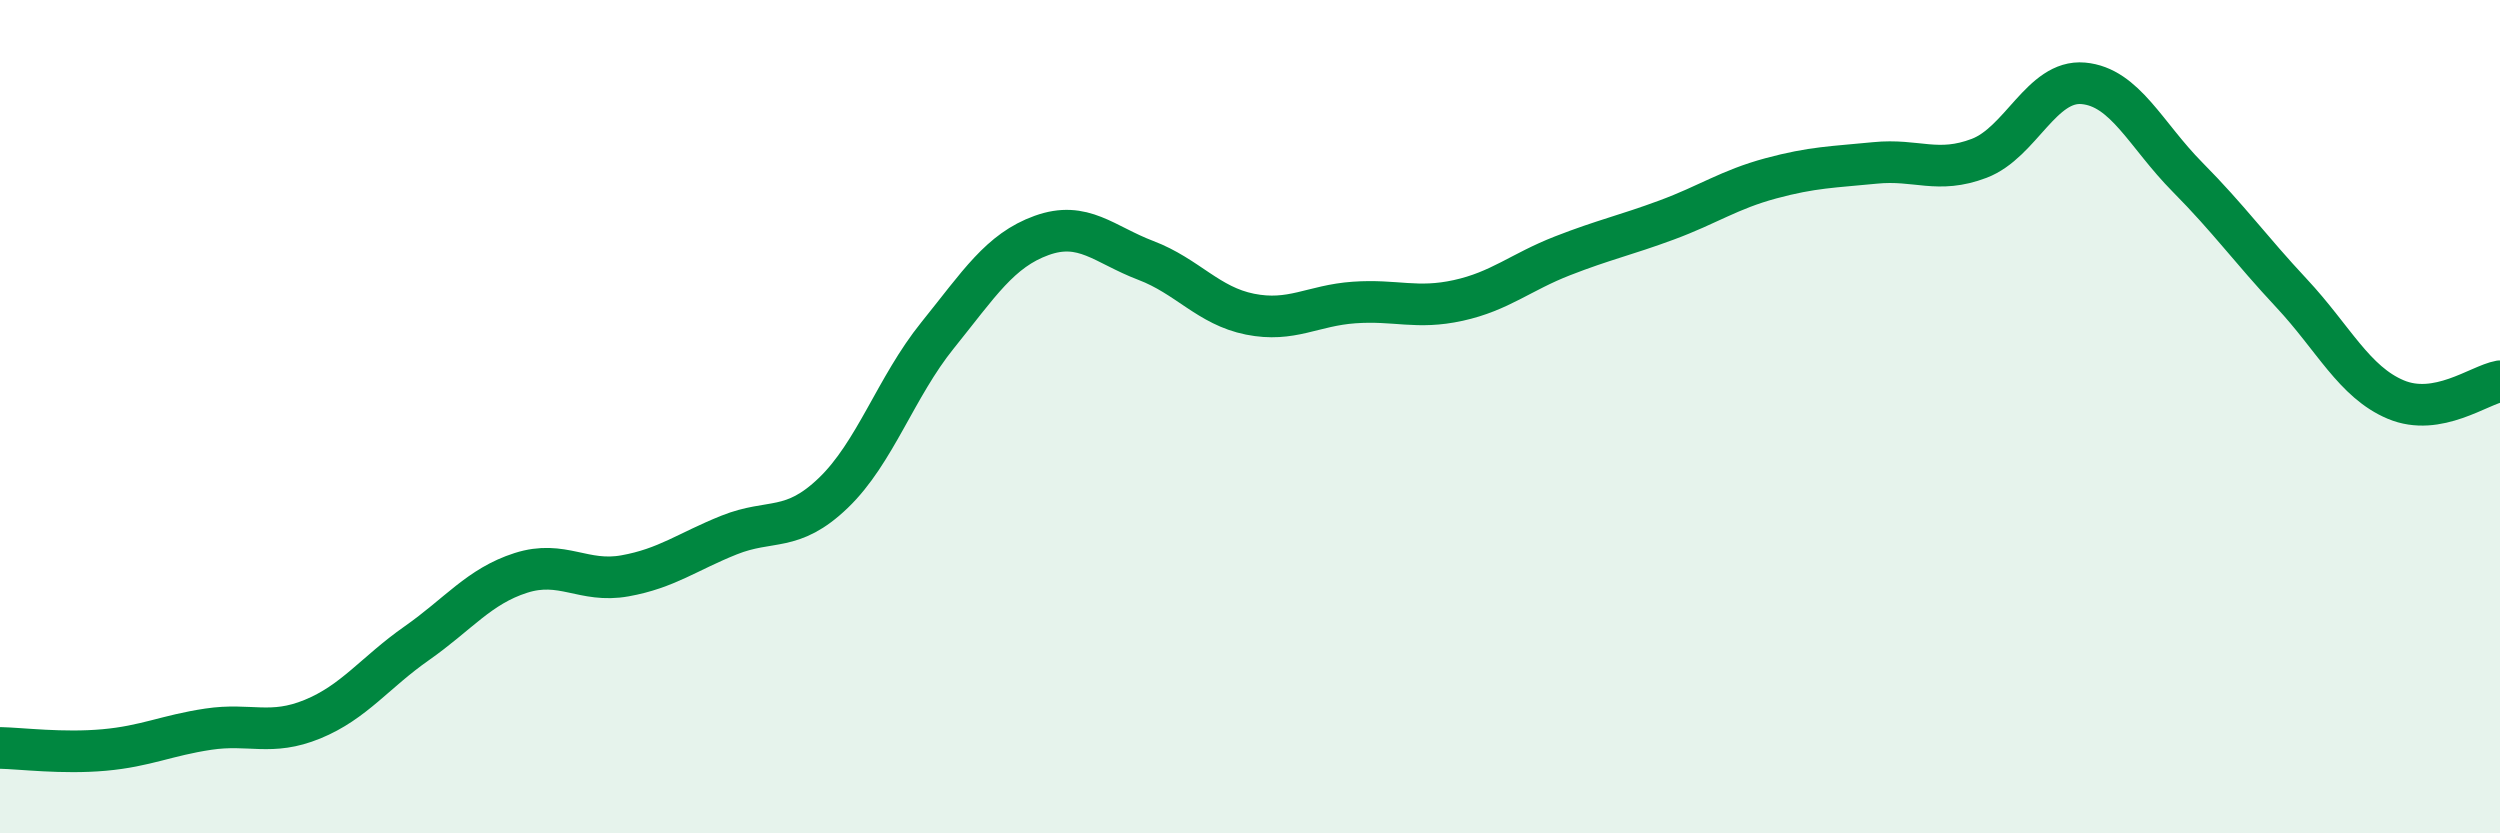 
    <svg width="60" height="20" viewBox="0 0 60 20" xmlns="http://www.w3.org/2000/svg">
      <path
        d="M 0,17.95 C 0.5,17.96 1.5,18.09 2.5,18 C 3.5,17.91 4,17.65 5,17.5 C 6,17.35 6.5,17.67 7.5,17.26 C 8.5,16.85 9,16.14 10,15.44 C 11,14.74 11.5,14.07 12.5,13.75 C 13.5,13.43 14,14 15,13.82 C 16,13.64 16.5,13.24 17.5,12.84 C 18.5,12.44 19,12.79 20,11.83 C 21,10.87 21.5,9.29 22.5,8.05 C 23.5,6.81 24,6.01 25,5.65 C 26,5.29 26.5,5.87 27.5,6.25 C 28.5,6.63 29,7.34 30,7.54 C 31,7.74 31.5,7.33 32.5,7.26 C 33.5,7.19 34,7.43 35,7.21 C 36,6.99 36.5,6.53 37.5,6.14 C 38.5,5.75 39,5.65 40,5.28 C 41,4.91 41.5,4.55 42.5,4.28 C 43.5,4.01 44,4.01 45,3.91 C 46,3.81 46.5,4.18 47.5,3.8 C 48.5,3.42 49,1.91 50,2 C 51,2.09 51.5,3.24 52.5,4.25 C 53.5,5.26 54,5.97 55,7.04 C 56,8.11 56.5,9.17 57.5,9.59 C 58.5,10.01 59.5,9.24 60,9.15L60 20L0 20Z"
        fill="#008740"
        opacity="0.1"
        stroke-linecap="round"
        stroke-linejoin="round"
      />
      <path
        d="M 0,17.95 C 0.5,17.96 1.5,18.09 2.5,18 C 3.5,17.91 4,17.65 5,17.5 C 6,17.35 6.5,17.67 7.5,17.26 C 8.5,16.85 9,16.14 10,15.44 C 11,14.74 11.5,14.07 12.5,13.75 C 13.5,13.43 14,14 15,13.82 C 16,13.64 16.5,13.24 17.5,12.84 C 18.5,12.44 19,12.79 20,11.83 C 21,10.87 21.5,9.29 22.5,8.05 C 23.5,6.81 24,6.01 25,5.65 C 26,5.29 26.5,5.87 27.5,6.25 C 28.5,6.63 29,7.34 30,7.54 C 31,7.74 31.5,7.33 32.5,7.26 C 33.5,7.19 34,7.43 35,7.21 C 36,6.99 36.5,6.53 37.5,6.14 C 38.5,5.75 39,5.65 40,5.28 C 41,4.91 41.5,4.55 42.5,4.28 C 43.5,4.01 44,4.01 45,3.91 C 46,3.81 46.5,4.18 47.5,3.8 C 48.5,3.42 49,1.91 50,2 C 51,2.09 51.5,3.24 52.5,4.25 C 53.5,5.26 54,5.97 55,7.04 C 56,8.11 56.5,9.17 57.5,9.59 C 58.5,10.01 59.5,9.24 60,9.15"
        stroke="#008740"
        stroke-width="1"
        fill="none"
        stroke-linecap="round"
        stroke-linejoin="round"
      />
    </svg>
  